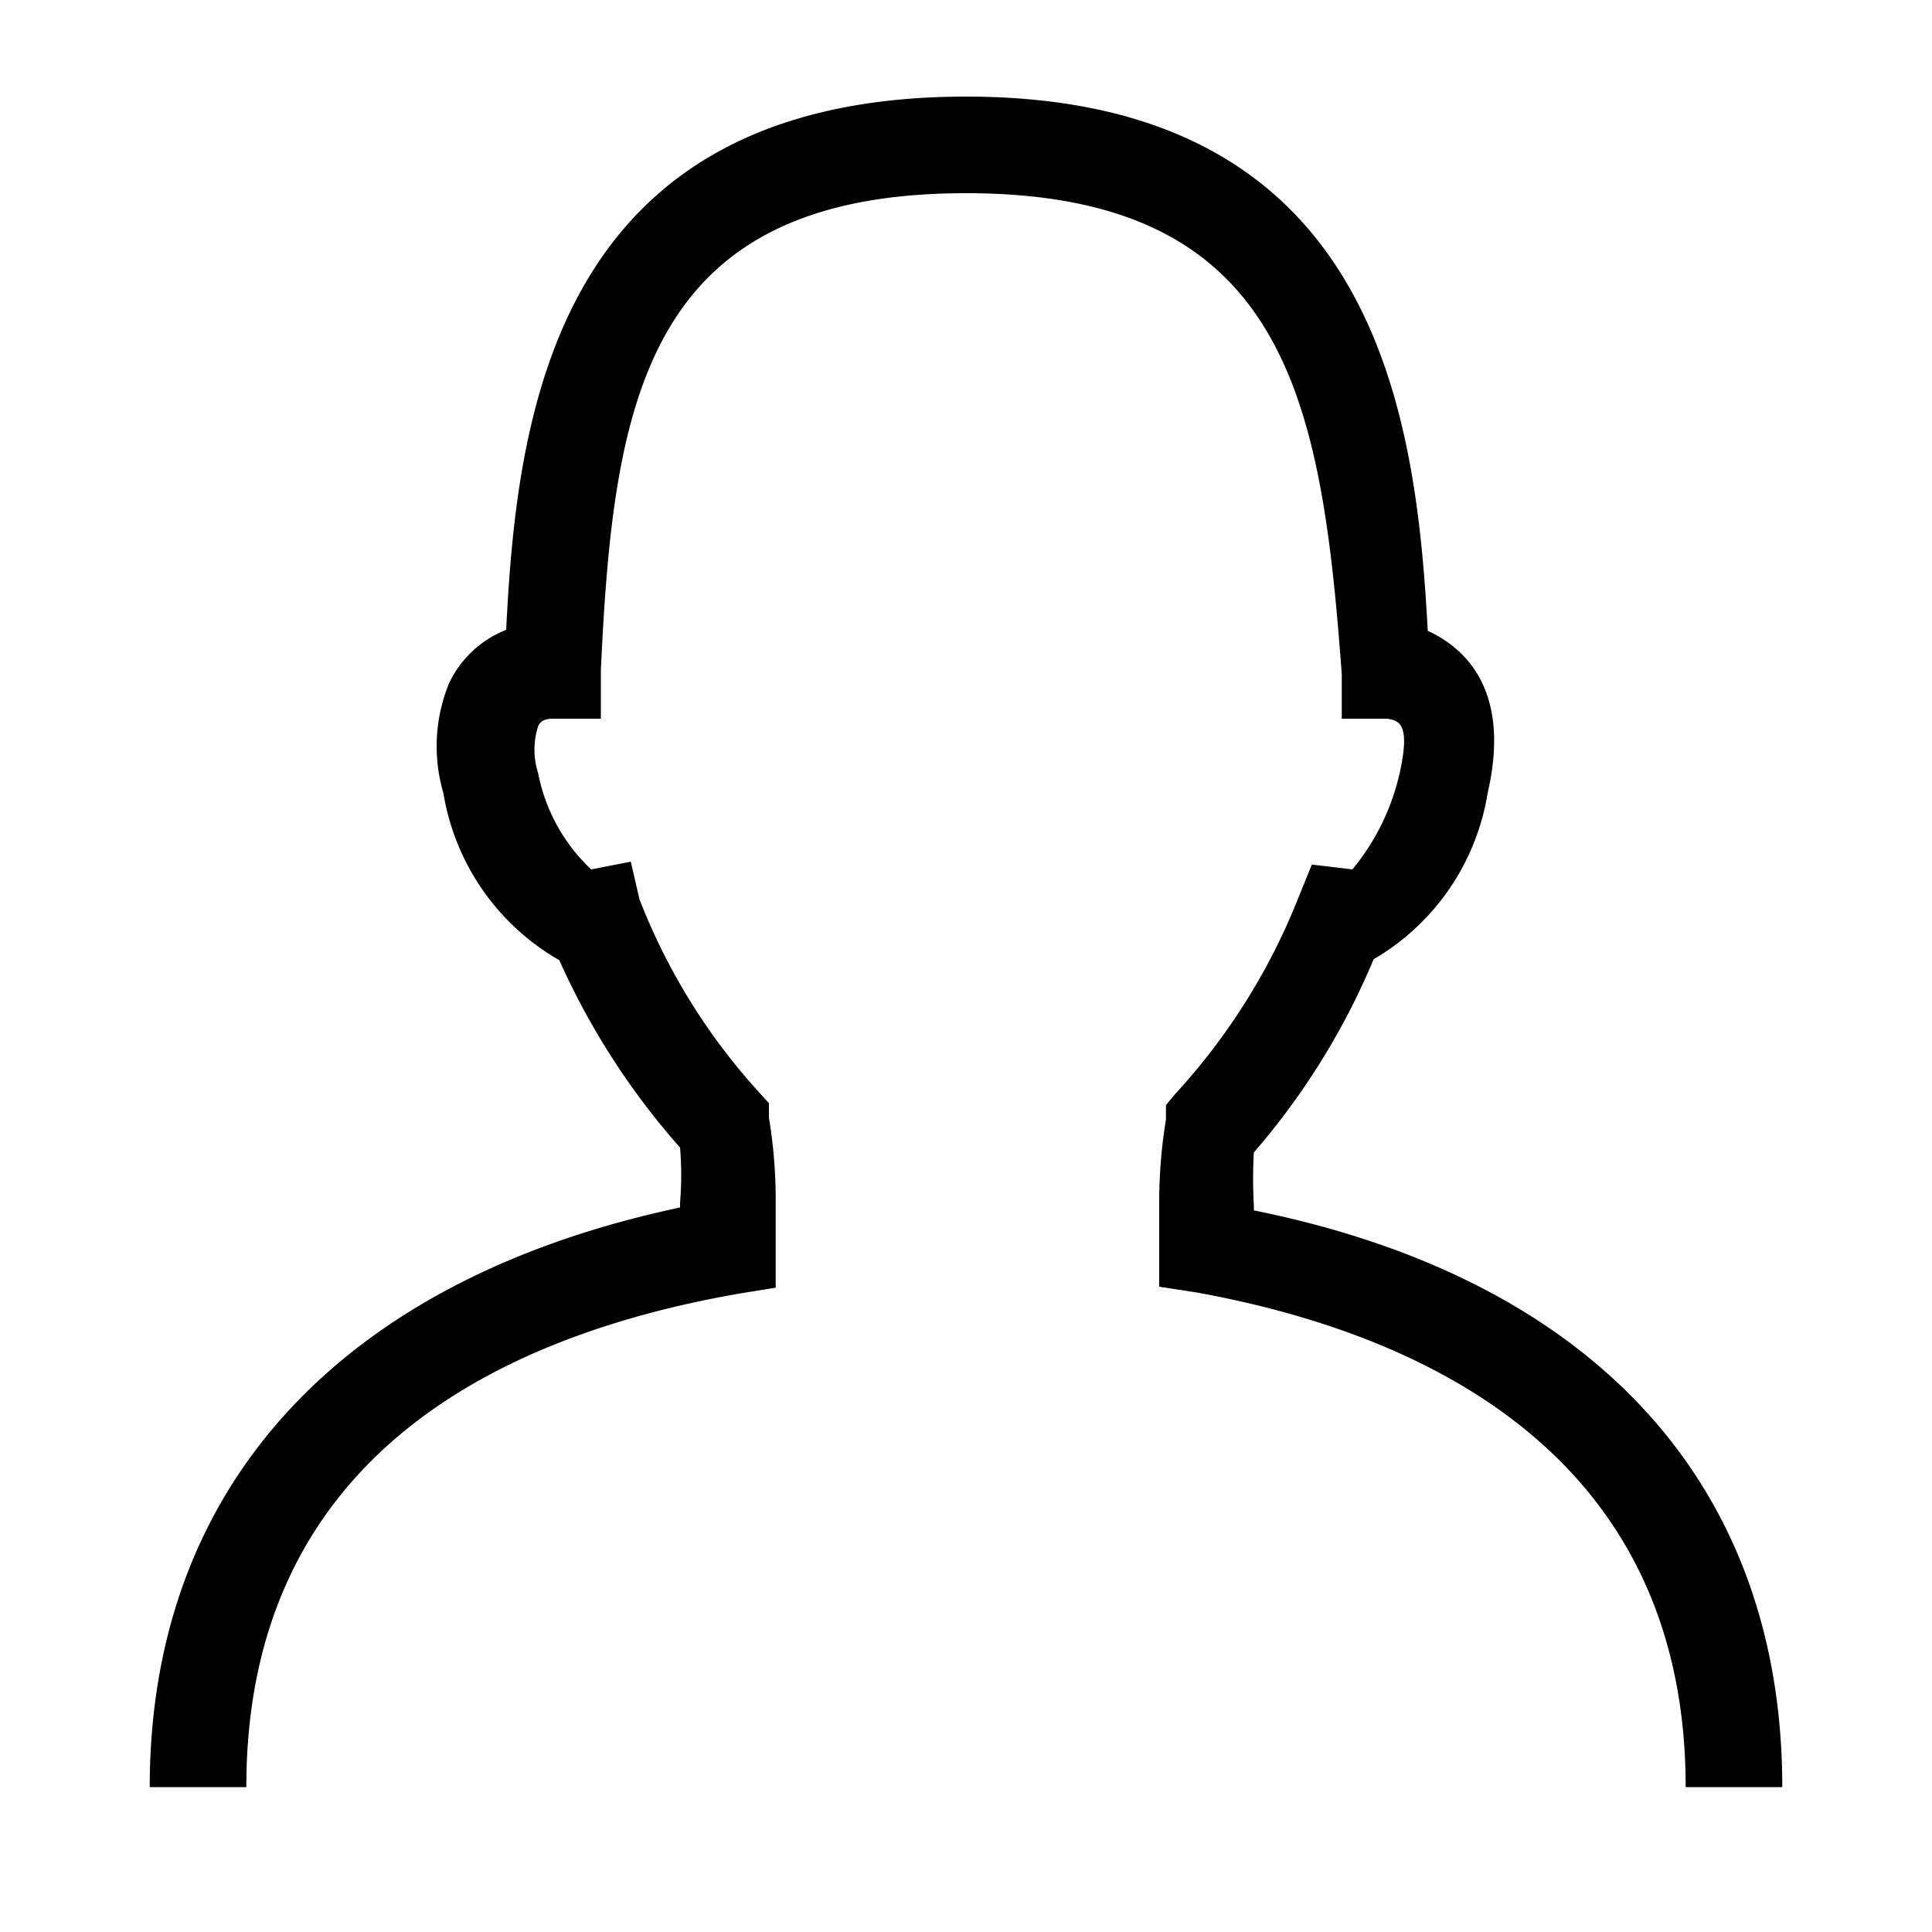 <svg id="artwork" xmlns="http://www.w3.org/2000/svg" viewBox="0 0 20 20"><title>profile</title><path d="M18.45,18.5h-1c0-3.47-2.75-4.7-5.06-5.12L12,13.32l0-.38c0-.16,0-.33,0-.51a5.28,5.28,0,0,1,.07-.84l0-.15.1-.12a6.56,6.56,0,0,0,1.26-2l.15-.37L14,9a2.39,2.39,0,0,0,.49-1c.11-.5,0-.54-.13-.56h-.47l0-.46C13.68,4.14,13.32,2,10,2S6.35,4.14,6.22,6.94l0,.5-.5,0c-.12,0-.14.06-.15.08a.79.79,0,0,0,0,.48,1.85,1.85,0,0,0,.55,1l.41-.08.09.39a6.41,6.41,0,0,0,1.24,2l.1.11,0,.15a5.19,5.19,0,0,1,.07.87c0,.18,0,.35,0,.51l0,.38-.37.06C5.3,13.8,2.55,15,2.55,18.5h-1c0-3.13,2-5.26,5.49-6v-.05a3.48,3.48,0,0,0,0-.57A7.61,7.61,0,0,1,5.79,9.94a2.45,2.45,0,0,1-1.2-1.73,1.72,1.72,0,0,1,.06-1.14,1.1,1.1,0,0,1,.59-.55C5.35,4.29,5.74,1,10,1s4.66,3.31,4.78,5.53c.37.17.87.6.62,1.68a2.44,2.44,0,0,1-1.18,1.72,7.44,7.44,0,0,1-1.24,2,4.68,4.68,0,0,0,0,.55v.05C16.5,13.24,18.45,15.37,18.45,18.5Z"/></svg>